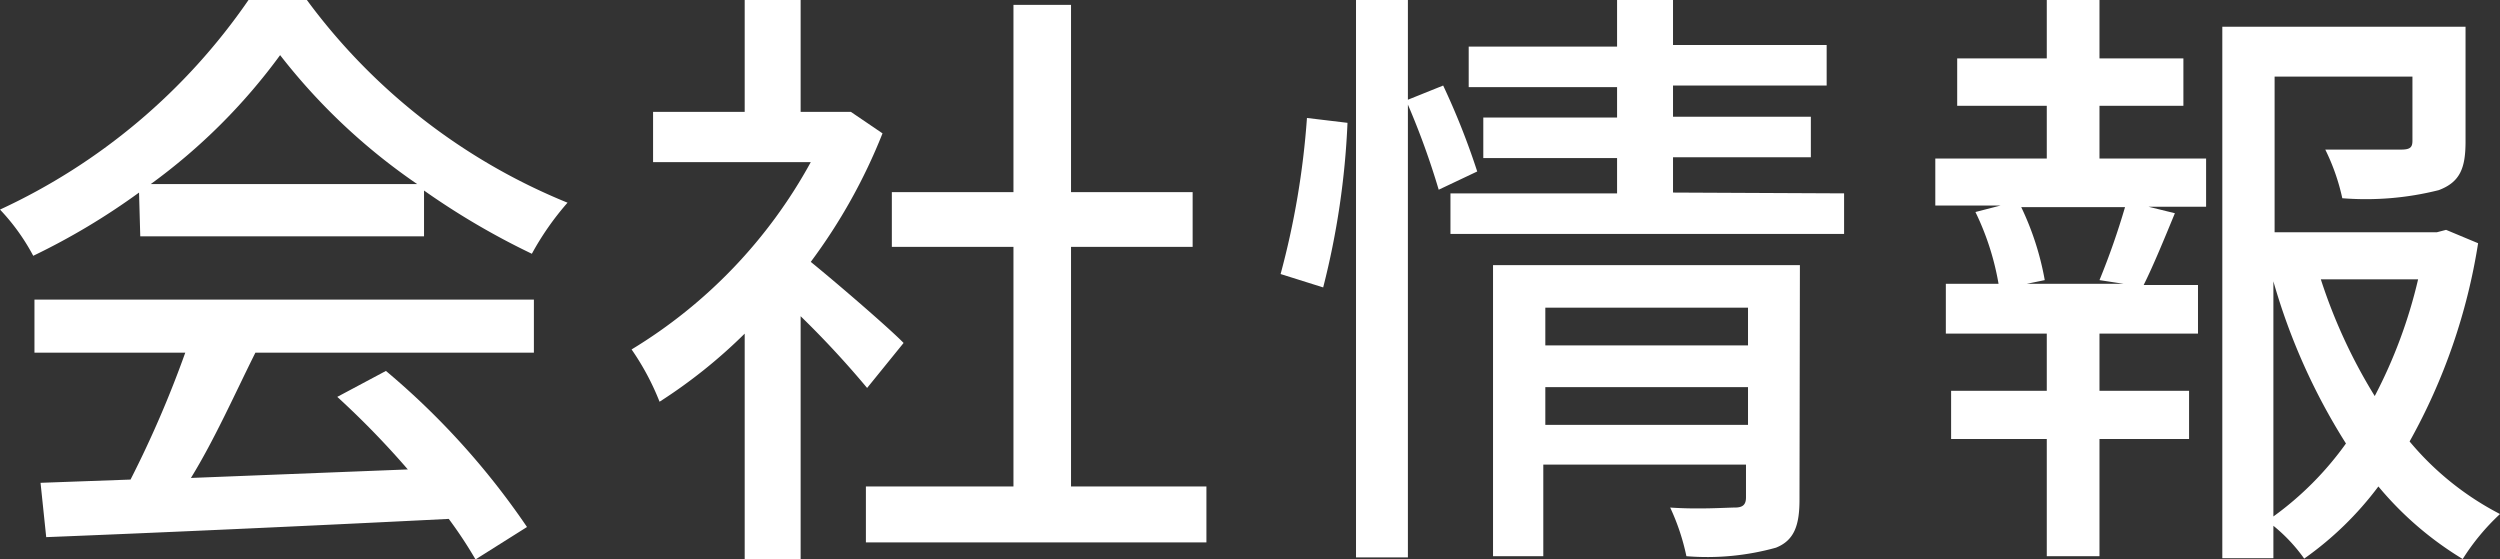 <svg xmlns="http://www.w3.org/2000/svg" viewBox="0 0 61.67 13.8">
  <rect x="0" y="0" width="61.67" height="13.8" fill="#333333" stroke="none"/>
  <defs>
    <style>
      .cls-1 {
        fill: #fff;
      }
    </style>
  </defs>
  <g id="レイヤー_2" data-name="レイヤー 2">
    <g id="文字">
      <g>
        <path class="cls-1" d="M3.43,4.75A16.83,16.83,0,0,1,.82,6.31,5.17,5.17,0,0,0,0,5.17,15.15,15.15,0,0,0,6.13,0H7.57A15,15,0,0,0,14,5a6.94,6.94,0,0,0-.88,1.26,18.39,18.39,0,0,1-2.66-1.56V5.83h-7ZM.85,7.39H13.17V8.7H6.3c-.5,1-1,2.13-1.59,3.09l5.35-.21A21.13,21.13,0,0,0,8.32,9.79l1.2-.64A18.79,18.79,0,0,1,13,13l-1.27.8a10.57,10.57,0,0,0-.66-1c-3.57.18-7.38.35-9.93.45L1,11.91l2.22-.08A26.58,26.58,0,0,0,4.57,8.7H.85Zm9.44-2.85A15,15,0,0,1,6.91,1.36,14.54,14.54,0,0,1,3.72,4.54Z"/>
        <path class="cls-1" d="M21.39,9.57A23.32,23.32,0,0,0,19.75,7.8v6H18.37V8.23a12.78,12.78,0,0,1-2.1,1.68,6.33,6.33,0,0,0-.69-1.29A12.3,12.3,0,0,0,20,4H16.11V2.76h2.26V0h1.38V2.76h1l.24,0,.78.53A13.83,13.83,0,0,1,20,6.46c.7.57,1.95,1.65,2.29,2ZM29.76,12v1.38h-8.4V12H25V6.09H22V4.74h3V.12h1.42V4.74h3V6.09h-3V12Z"/>
        <path class="cls-1" d="M31.59,6.76a20.22,20.22,0,0,0,.65-3.85l1,.12a19.7,19.7,0,0,1-.6,4.06Zm3.9-2.08a19.13,19.13,0,0,0-.76-2.1V13.75H33.45V0h1.28V2.46l.87-.35a18.16,18.16,0,0,1,.84,2.12Zm10,.09v1H35.78v-1h4.11V3.9h-3.3v-1h3.3V2.15H36.23v-1h3.66V0h1.38V1.11h3.79v1H41.27v.77h3.4v1h-3.4v.87Zm-1.1,7.56c0,.63-.13,1-.58,1.18a6.32,6.32,0,0,1-2.21.21,5.46,5.46,0,0,0-.4-1.2c.69.05,1.41,0,1.6,0s.27-.07.27-.25v-.81h-5v2.26H36.83V6.54H44.4ZM38.12,7.59v.93h5V7.59Zm5,2.89V9.55h-5v.93Z"/>
        <path class="cls-1" d="M51.79,3.91h2.63V5.1H53l.65.16c-.26.63-.53,1.29-.77,1.77h1.34v1.2H51.79V9.64H54v1.19H51.79v2.89h-1.3V10.83H48.13V9.64h2.36V8.23H48V7h1.3a6.6,6.6,0,0,0-.57-1.77l.62-.16H47.74V3.91h2.75V2.61H48.28V1.44h2.21V0h1.3V1.44h2.07V2.61H51.79Zm0,3a18.23,18.23,0,0,0,.63-1.8H49.86a7,7,0,0,1,.58,1.8L50,7h2.38ZM61.13,6a14.68,14.68,0,0,1-1.69,4.89,7.2,7.2,0,0,0,2.23,1.79,5.55,5.55,0,0,0-.92,1.11A8.26,8.26,0,0,1,58.67,12a8.13,8.13,0,0,1-1.83,1.78,4.07,4.07,0,0,0-.76-.81v.8H54.82V.66h6V3.49c0,.65-.13,1-.66,1.2a7.35,7.35,0,0,1-2.38.2,5.19,5.19,0,0,0-.42-1.2c.85,0,1.64,0,1.87,0s.28-.06.28-.22V1.89h-3.4V5.73h4l.23-.06Zm-5.05,6.74a7.84,7.84,0,0,0,1.79-1.8,15.34,15.34,0,0,1-1.79-4Zm1.17-5.85a13.24,13.24,0,0,0,1.33,2.88,12.16,12.16,0,0,0,1.07-2.88Z"/>
      </g>
    </g>
  </g>
</svg>
